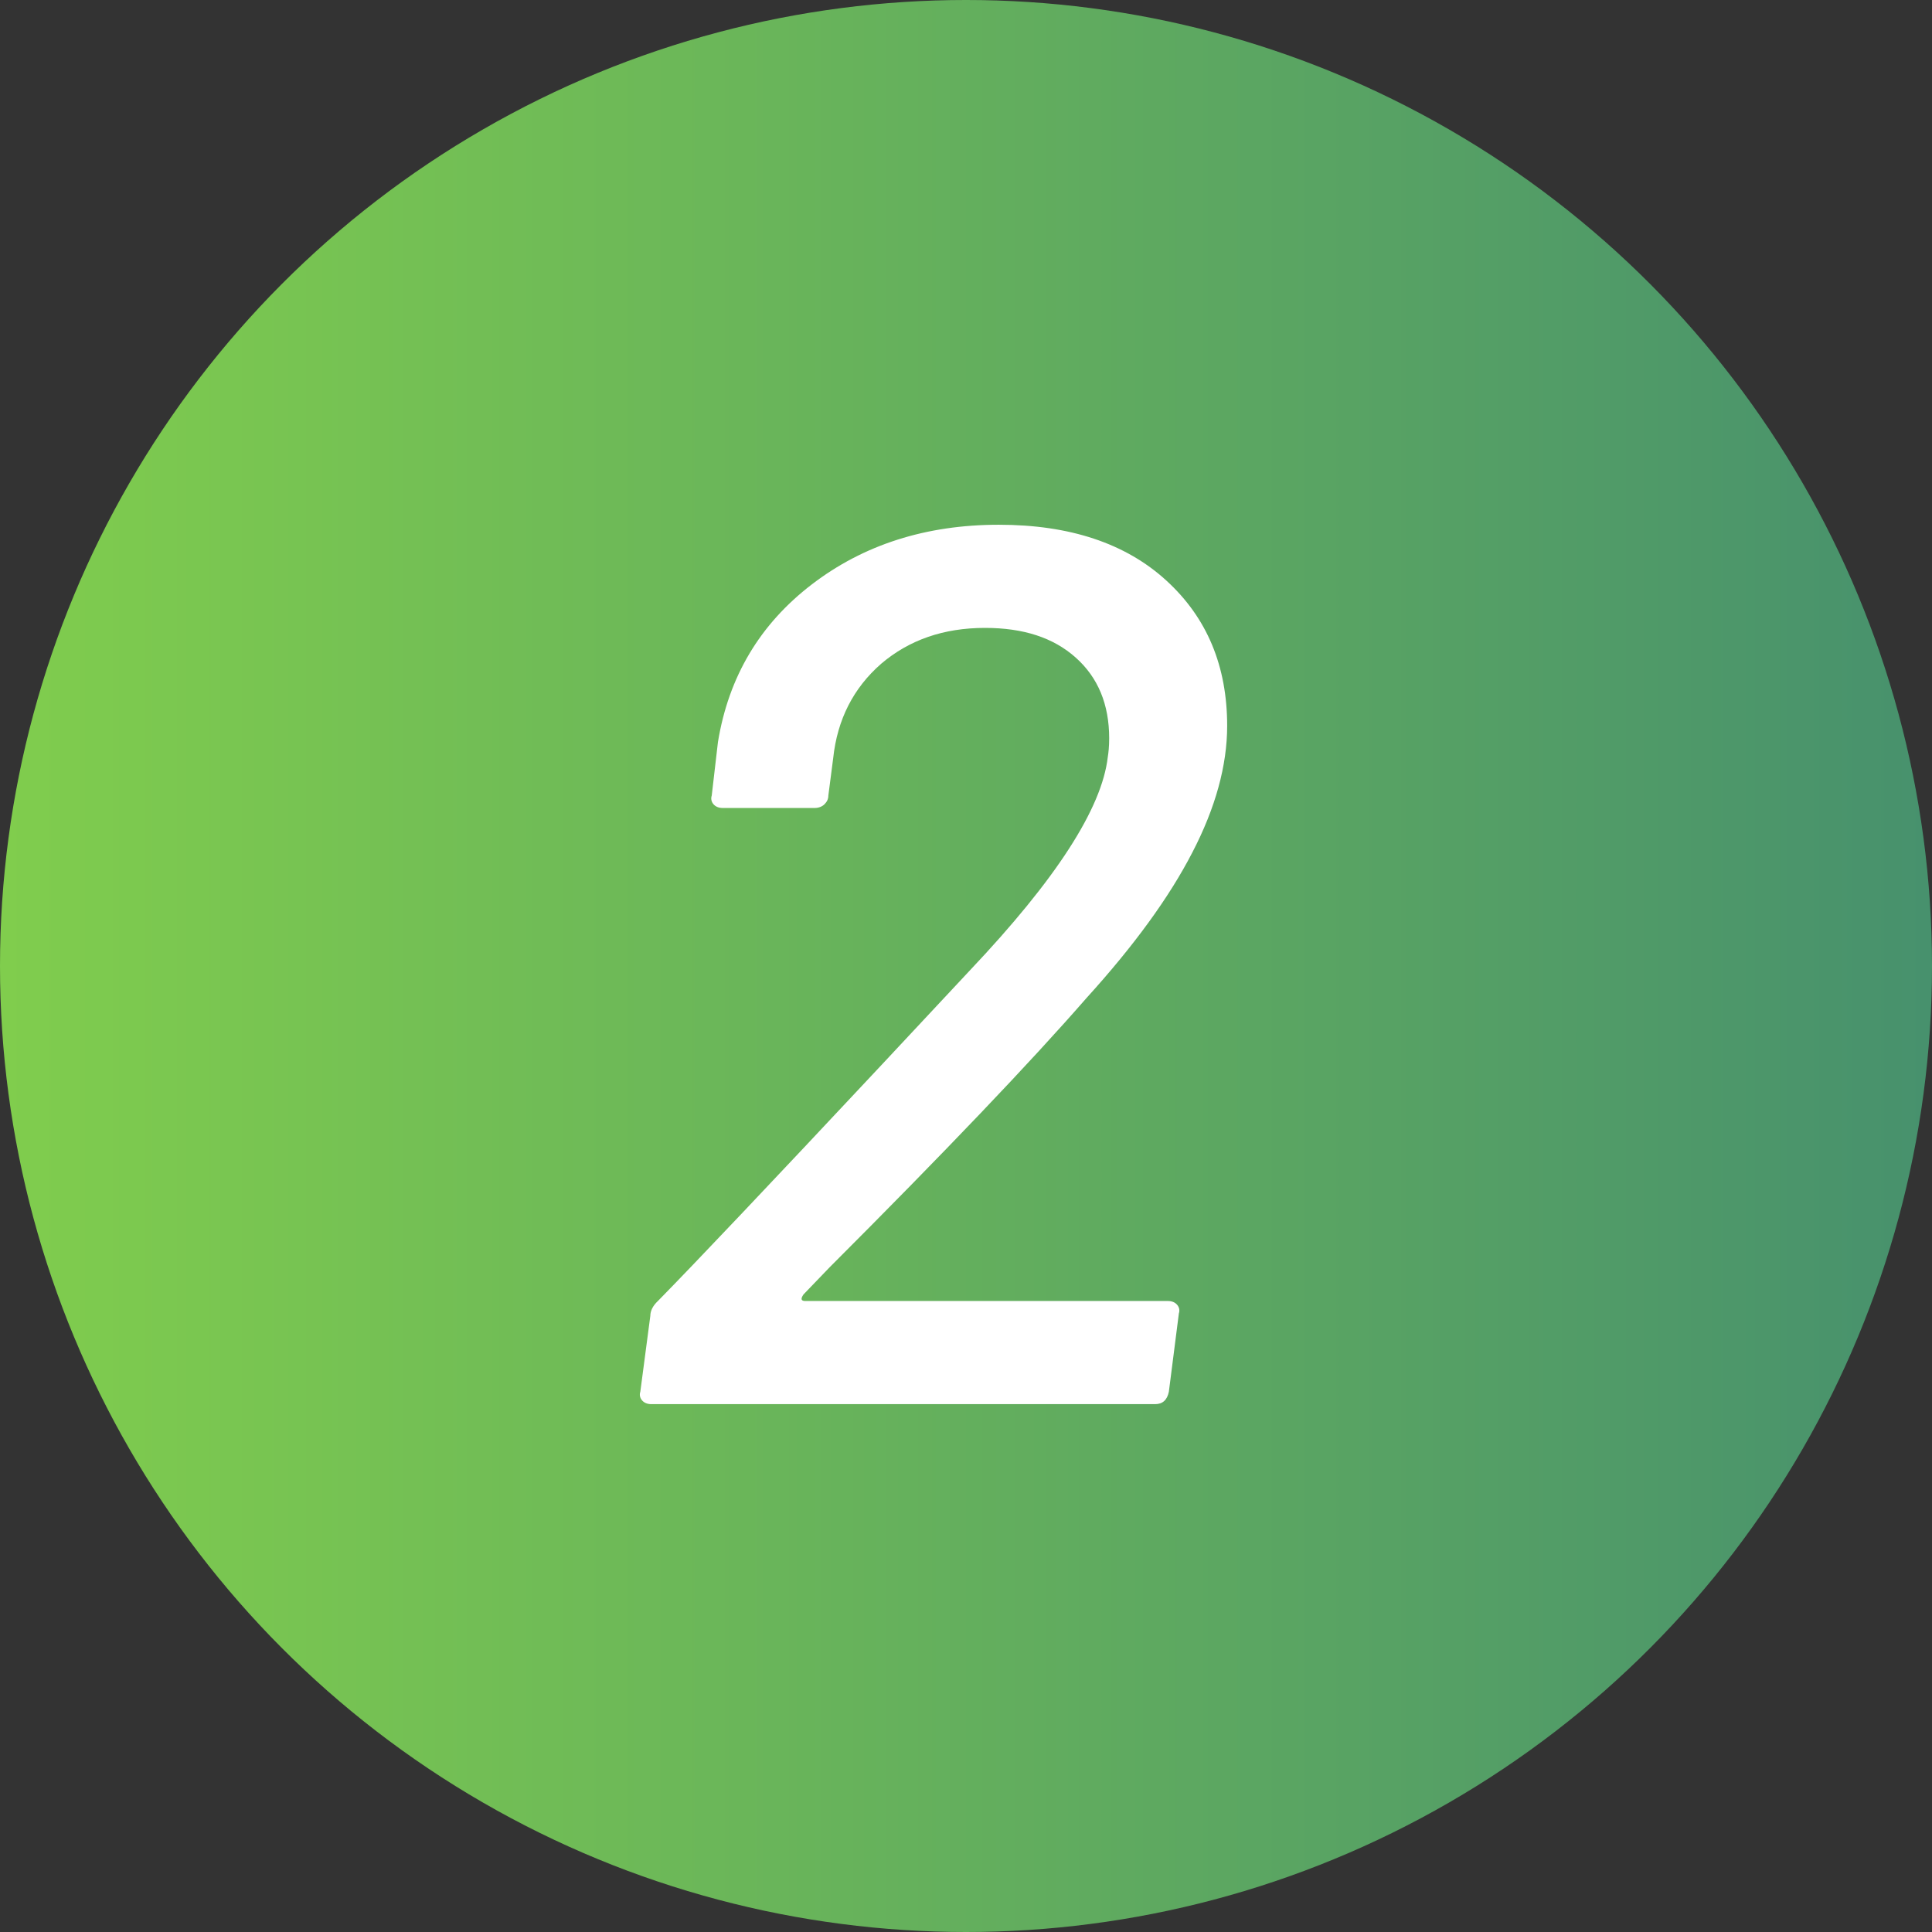 <svg enable-background="new 0 0 56 56" height="56" viewBox="0 0 56 56" width="56" xmlns="http://www.w3.org/2000/svg" xmlns:xlink="http://www.w3.org/1999/xlink"><rect x="0" y="0" width="56" height="56" fill="#333333" stroke="none"/><linearGradient id="a" gradientTransform="matrix(1 0 0 -1 -278 -310)" gradientUnits="userSpaceOnUse" x1="278" x2="334" y1="-338" y2="-338"><stop offset="0" stop-color="#fff"/><stop offset="0" stop-color="#80cd4d"/><stop offset="1" stop-color="#47916d"/></linearGradient><circle cx="28" cy="28" fill="url(#a)" r="28"/><path d="m23.34 37.71h10.51c.12 0 .21.04.27.11s.08.16.05.25l-.29 2.27c-.05.24-.18.36-.4.36h-14.6c-.12 0-.21-.04-.27-.11s-.08-.16-.05-.25l.29-2.2c0-.14.07-.29.22-.43 1.08-1.1 3.24-3.38 6.48-6.84l2.56-2.74c2.5-2.64 3.83-4.7 4-6.19.02-.12.04-.3.04-.54 0-.98-.32-1.76-.97-2.34s-1.52-.86-2.63-.86c-1.2 0-2.2.35-3.01 1.04-.8.7-1.27 1.61-1.39 2.74l-.14 1.08c0 .1-.04.18-.11.25s-.17.11-.29.11h-2.66c-.12 0-.21-.04-.27-.11s-.08-.16-.05-.25l.18-1.55c.31-1.9 1.22-3.42 2.72-4.57s3.31-1.73 5.42-1.73c2.06 0 3.68.54 4.86 1.62s1.76 2.48 1.76 4.21c0 1.15-.34 2.38-1.01 3.67-.67 1.3-1.69 2.7-3.06 4.21-1.63 1.87-4.12 4.48-7.45 7.81l-.76.79c-.09.13-.07.19.05.19z" fill="#fff"/></svg>